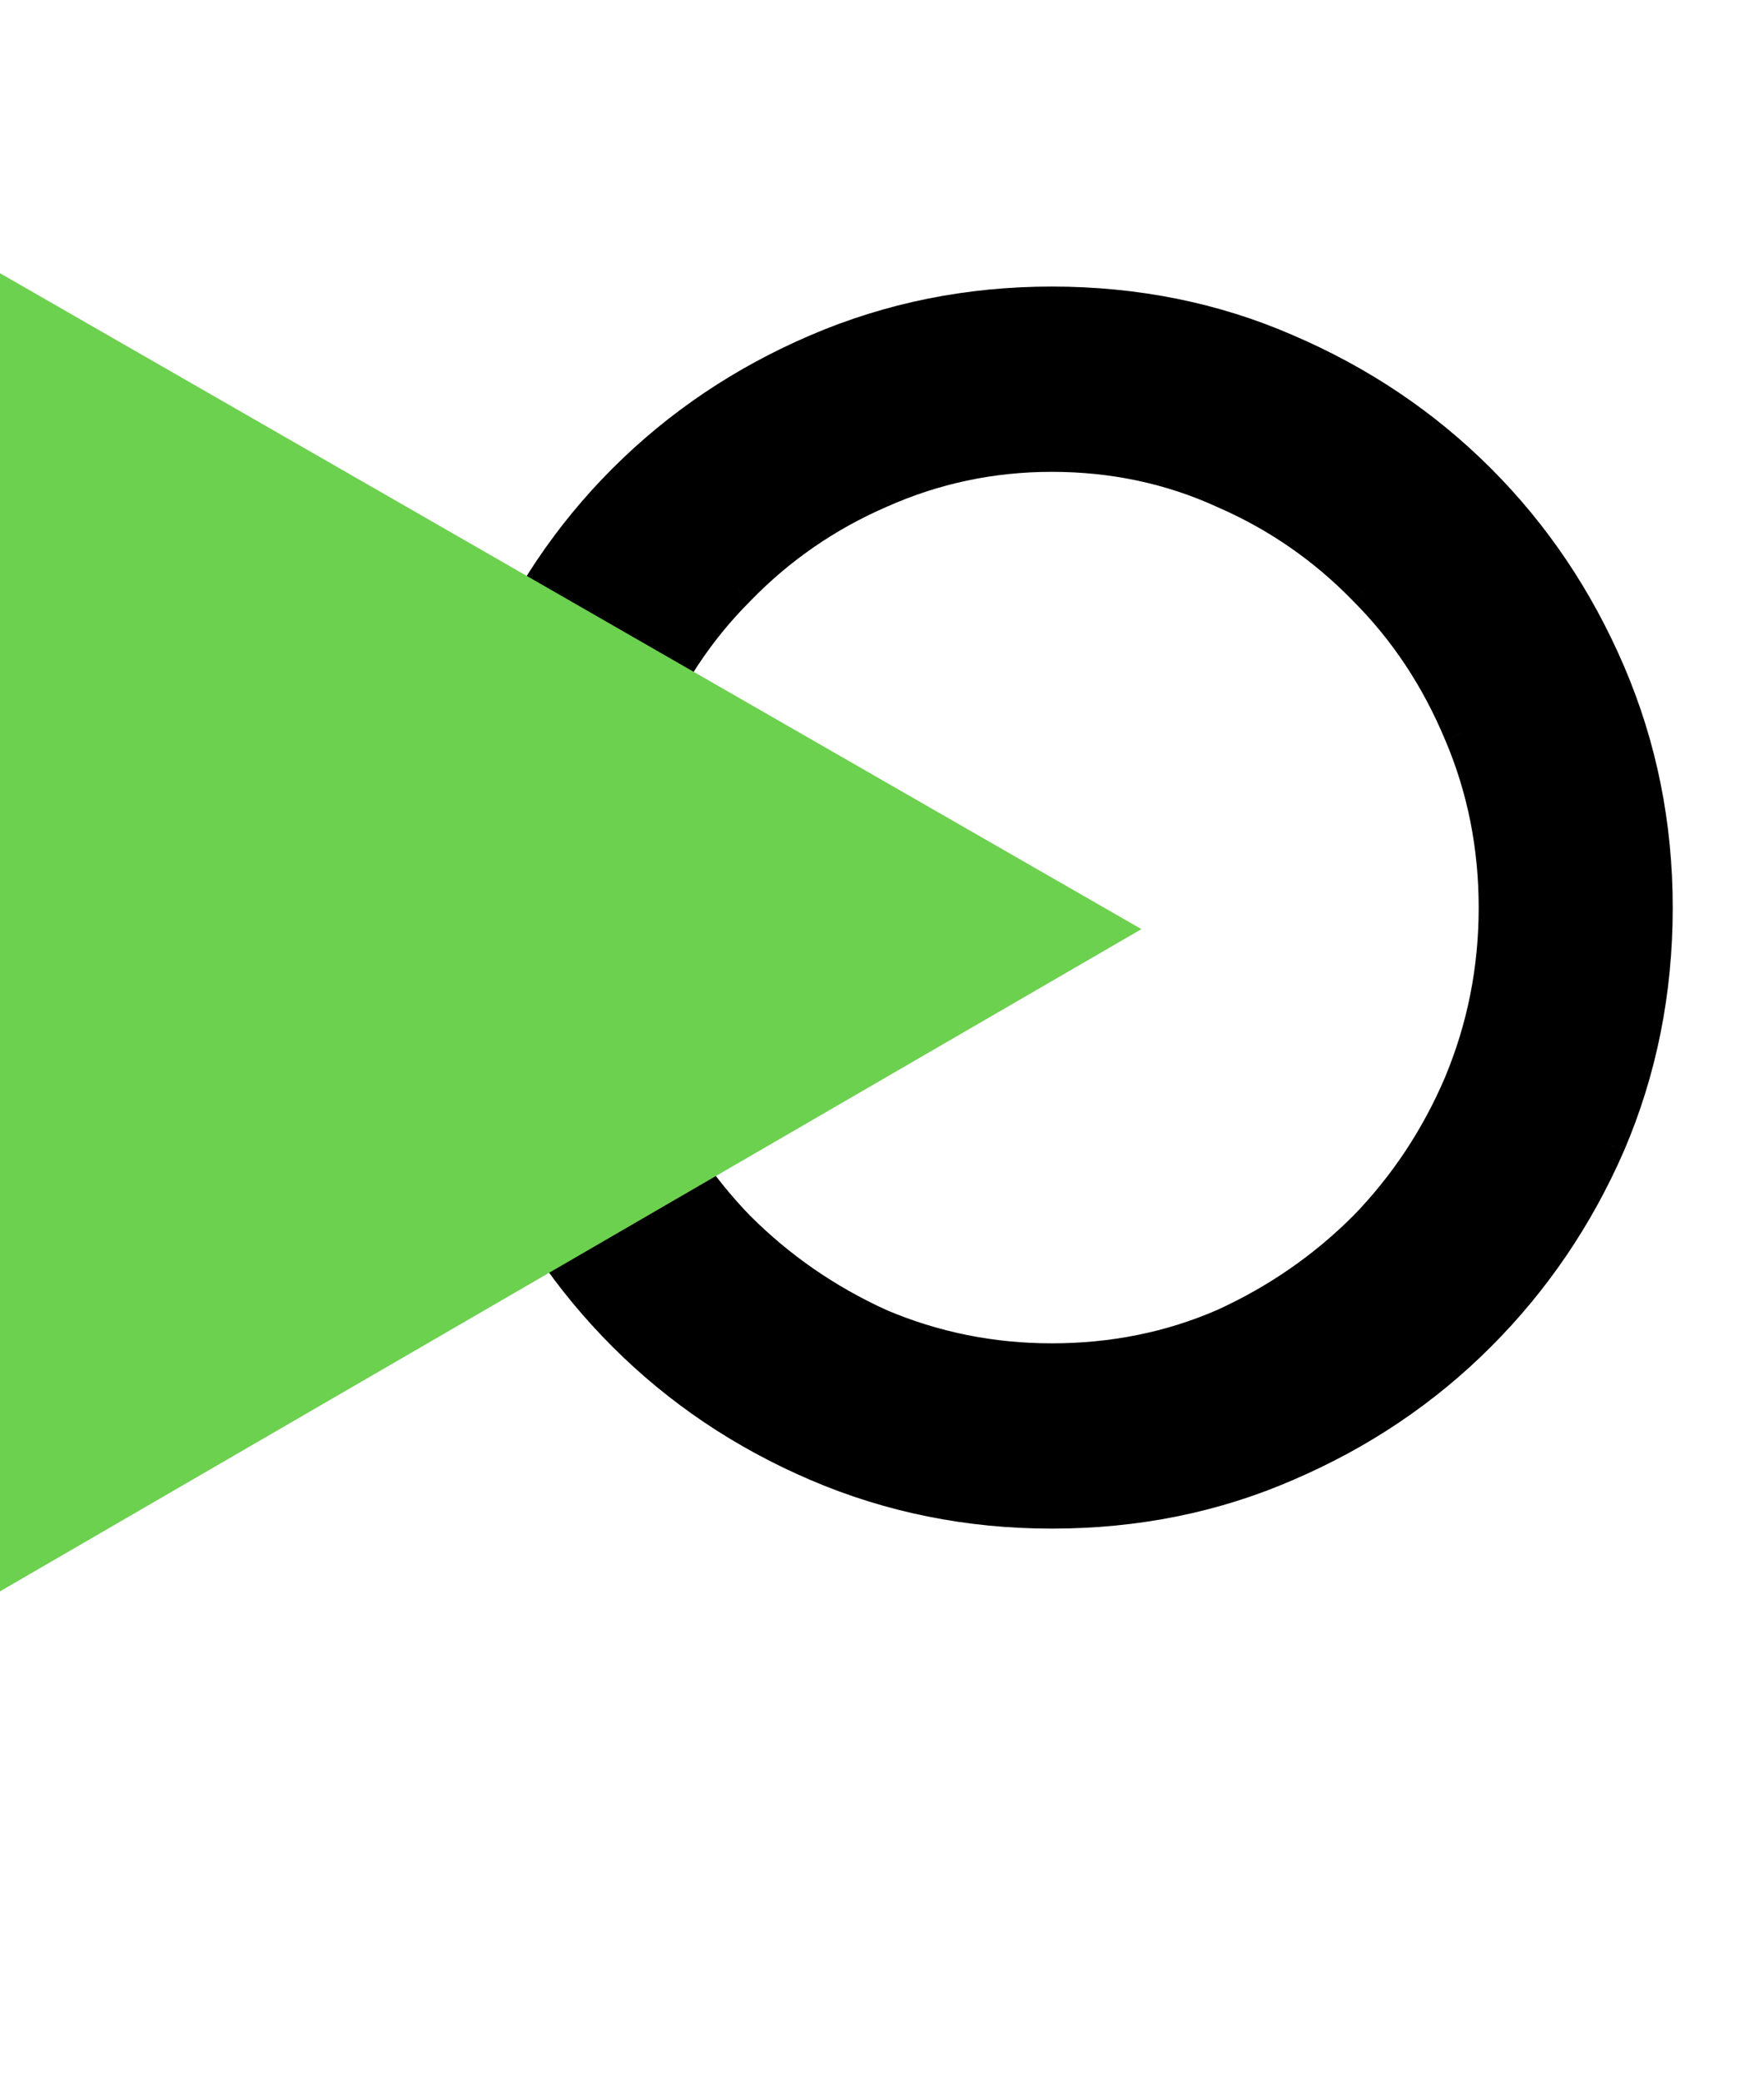 <svg width="39" height="46" viewBox="0 0 39 46" fill="none" xmlns="http://www.w3.org/2000/svg">
    <path d="M9.931 20.064C9.931 18.236 10.278 16.512 10.973 14.89C11.668 13.268 12.621 11.852 13.831 10.642C15.041 9.432 16.456 8.48 18.078 7.785C19.7 7.09 21.425 6.742 23.253 6.742C25.106 6.742 26.831 7.09 28.427 7.785C30.049 8.48 31.465 9.432 32.675 10.642C33.885 11.852 34.837 13.268 35.532 14.89C36.227 16.512 36.575 18.236 36.575 20.064C36.575 21.918 36.227 23.655 35.532 25.277C34.837 26.873 33.885 28.276 32.675 29.486C31.465 30.696 30.049 31.648 28.427 32.344C26.831 33.039 25.106 33.386 23.253 33.386C21.425 33.386 19.7 33.039 18.078 32.344C16.456 31.648 15.041 30.696 13.831 29.486C12.621 28.276 11.668 26.873 10.973 25.277C10.278 23.655 9.931 21.918 9.931 20.064ZM13.406 20.064C13.406 21.429 13.663 22.729 14.178 23.964C14.693 25.174 15.401 26.242 16.302 27.169C17.203 28.07 18.246 28.791 19.43 29.332C20.64 29.846 21.914 30.104 23.253 30.104C24.617 30.104 25.891 29.846 27.076 29.332C28.26 28.791 29.302 28.07 30.203 27.169C31.104 26.242 31.812 25.174 32.327 23.964C32.842 22.729 33.099 21.429 33.099 20.064C33.099 18.7 32.842 17.413 32.327 16.203C31.812 14.967 31.104 13.899 30.203 12.998C29.302 12.071 28.26 11.35 27.076 10.835C25.891 10.295 24.617 10.024 23.253 10.024C21.914 10.024 20.64 10.295 19.43 10.835C18.246 11.35 17.203 12.071 16.302 12.998C15.401 13.899 14.693 14.967 14.178 16.203C13.663 17.413 13.406 18.7 13.406 20.064Z" fill="black"/>
    <path d="M10.973 14.89L11.347 15.05L10.973 14.89ZM13.831 10.642L13.543 10.354L13.831 10.642ZM18.078 7.785L17.918 7.411H17.918L18.078 7.785ZM28.427 7.785L28.265 8.158L28.267 8.159L28.427 7.785ZM32.675 10.642L32.962 10.354L32.675 10.642ZM35.532 14.89L35.906 14.729L35.532 14.89ZM35.532 25.277L35.905 25.44L35.906 25.438L35.532 25.277ZM32.675 29.486L32.962 29.774L32.675 29.486ZM28.427 32.344L28.267 31.969L28.265 31.97L28.427 32.344ZM18.078 32.344L17.918 32.718L18.078 32.344ZM13.831 29.486L13.543 29.774L13.831 29.486ZM10.973 25.277L10.599 25.438L10.6 25.44L10.973 25.277ZM14.178 23.964L13.803 24.121L13.804 24.124L14.178 23.964ZM16.302 27.169L16.01 27.453L16.014 27.457L16.302 27.169ZM19.43 29.332L19.261 29.702L19.27 29.706L19.43 29.332ZM27.076 29.332L27.238 29.705L27.244 29.702L27.076 29.332ZM30.203 27.169L30.491 27.457L30.495 27.453L30.203 27.169ZM32.327 23.964L32.702 24.124L32.703 24.121L32.327 23.964ZM32.327 16.203L31.951 16.359L31.953 16.362L32.327 16.203ZM30.203 12.998L29.911 13.281L29.915 13.286L30.203 12.998ZM27.076 10.835L26.906 11.206L26.913 11.209L27.076 10.835ZM19.43 10.835L19.592 11.209L19.596 11.207L19.43 10.835ZM16.302 12.998L16.59 13.286L16.594 13.281L16.302 12.998ZM14.178 16.203L14.553 16.362L14.554 16.359L14.178 16.203ZM10.338 20.064C10.338 18.29 10.675 16.619 11.347 15.05L10.599 14.729C9.882 16.404 9.524 18.183 9.524 20.064H10.338ZM11.347 15.05C12.023 13.475 12.946 12.102 14.119 10.93L13.543 10.354C12.295 11.602 11.314 13.062 10.599 14.729L11.347 15.05ZM14.119 10.93C15.291 9.758 16.663 8.834 18.239 8.159L17.918 7.411C16.25 8.126 14.791 9.107 13.543 10.354L14.119 10.93ZM18.239 8.159C19.808 7.486 21.478 7.149 23.253 7.149V6.335C21.372 6.335 19.592 6.693 17.918 7.411L18.239 8.159ZM23.253 7.149C25.054 7.149 26.723 7.487 28.265 8.158L28.59 7.412C26.939 6.693 25.158 6.335 23.253 6.335V7.149ZM28.267 8.159C29.842 8.834 31.215 9.758 32.387 10.93L32.962 10.354C31.715 9.107 30.255 8.126 28.587 7.411L28.267 8.159ZM32.387 10.93C33.559 12.102 34.483 13.475 35.158 15.05L35.906 14.729C35.191 13.062 34.21 11.602 32.962 10.354L32.387 10.93ZM35.158 15.05C35.831 16.619 36.168 18.29 36.168 20.064H36.982C36.982 18.183 36.624 16.404 35.906 14.729L35.158 15.05ZM36.168 20.064C36.168 21.865 35.83 23.548 35.158 25.117L35.906 25.438C36.624 23.762 36.982 21.97 36.982 20.064H36.168ZM35.159 25.115C34.484 26.665 33.56 28.025 32.387 29.198L32.962 29.774C34.209 28.527 35.19 27.082 35.905 25.44L35.159 25.115ZM32.387 29.198C31.215 30.37 29.842 31.294 28.267 31.969L28.587 32.718C30.255 32.003 31.715 31.022 32.962 29.774L32.387 29.198ZM28.265 31.97C26.723 32.642 25.054 32.979 23.253 32.979V33.793C25.158 33.793 26.939 33.435 28.59 32.717L28.265 31.97ZM23.253 32.979C21.478 32.979 19.808 32.642 18.239 31.969L17.918 32.718C19.592 33.435 21.372 33.793 23.253 33.793V32.979ZM18.239 31.969C16.663 31.294 15.291 30.37 14.119 29.198L13.543 29.774C14.791 31.022 16.25 32.003 17.918 32.718L18.239 31.969ZM14.119 29.198C12.945 28.025 12.022 26.665 11.347 25.115L10.6 25.44C11.315 27.082 12.296 28.527 13.543 29.774L14.119 29.198ZM11.347 25.117C10.675 23.548 10.338 21.865 10.338 20.064H9.524C9.524 21.97 9.881 23.762 10.599 25.438L11.347 25.117ZM12.999 20.064C12.999 21.481 13.267 22.835 13.803 24.121L14.554 23.808C14.06 22.623 13.813 21.376 13.813 20.064H12.999ZM13.804 24.124C14.338 25.379 15.074 26.49 16.01 27.453L16.594 26.886C15.729 25.995 15.048 24.969 14.553 23.805L13.804 24.124ZM16.014 27.457C16.95 28.393 18.033 29.142 19.261 29.702L19.599 28.961C18.458 28.441 17.456 27.747 16.59 26.881L16.014 27.457ZM19.27 29.706C20.532 30.243 21.86 30.511 23.253 30.511V29.697C21.968 29.697 20.748 29.45 19.589 28.957L19.27 29.706ZM23.253 30.511C24.67 30.511 26 30.243 27.238 29.705L26.913 28.958C25.783 29.45 24.564 29.697 23.253 29.697V30.511ZM27.244 29.702C28.472 29.142 29.555 28.393 30.491 27.457L29.915 26.881C29.049 27.747 28.047 28.441 26.907 28.961L27.244 29.702ZM30.495 27.453C31.432 26.49 32.167 25.379 32.702 24.124L31.953 23.805C31.457 24.969 30.777 25.995 29.911 26.886L30.495 27.453ZM32.703 24.121C33.239 22.835 33.506 21.481 33.506 20.064H32.692C32.692 21.376 32.445 22.623 31.951 23.808L32.703 24.121ZM33.506 20.064C33.506 18.647 33.239 17.306 32.702 16.043L31.953 16.362C32.445 17.52 32.692 18.753 32.692 20.064H33.506ZM32.703 16.046C32.169 14.764 31.432 13.65 30.491 12.71L29.915 13.286C30.777 14.147 31.456 15.17 31.951 16.359L32.703 16.046ZM30.495 12.714C29.557 11.749 28.471 10.998 27.238 10.462L26.913 11.209C28.049 11.702 29.047 12.393 29.911 13.281L30.495 12.714ZM27.244 10.465C26.005 9.899 24.672 9.617 23.253 9.617V10.431C24.562 10.431 25.778 10.69 26.907 11.206L27.244 10.465ZM23.253 9.617C21.857 9.617 20.526 9.9 19.264 10.464L19.596 11.207C20.753 10.69 21.971 10.431 23.253 10.431V9.617ZM19.268 10.462C18.035 10.998 16.948 11.749 16.01 12.714L16.594 13.281C17.458 12.393 18.457 11.702 19.592 11.209L19.268 10.462ZM16.014 12.71C15.074 13.65 14.337 14.764 13.803 16.046L14.554 16.359C15.05 15.17 15.728 14.147 16.59 13.286L16.014 12.71ZM13.804 16.043C13.267 17.306 12.999 18.647 12.999 20.064H13.813C13.813 18.753 14.06 17.52 14.553 16.362L13.804 16.043Z" fill="black"/>
    <path d="M25.236 20.54L0 6.04V35.18L25.236 20.54Z" fill="#6CD14E"/>
</svg>
